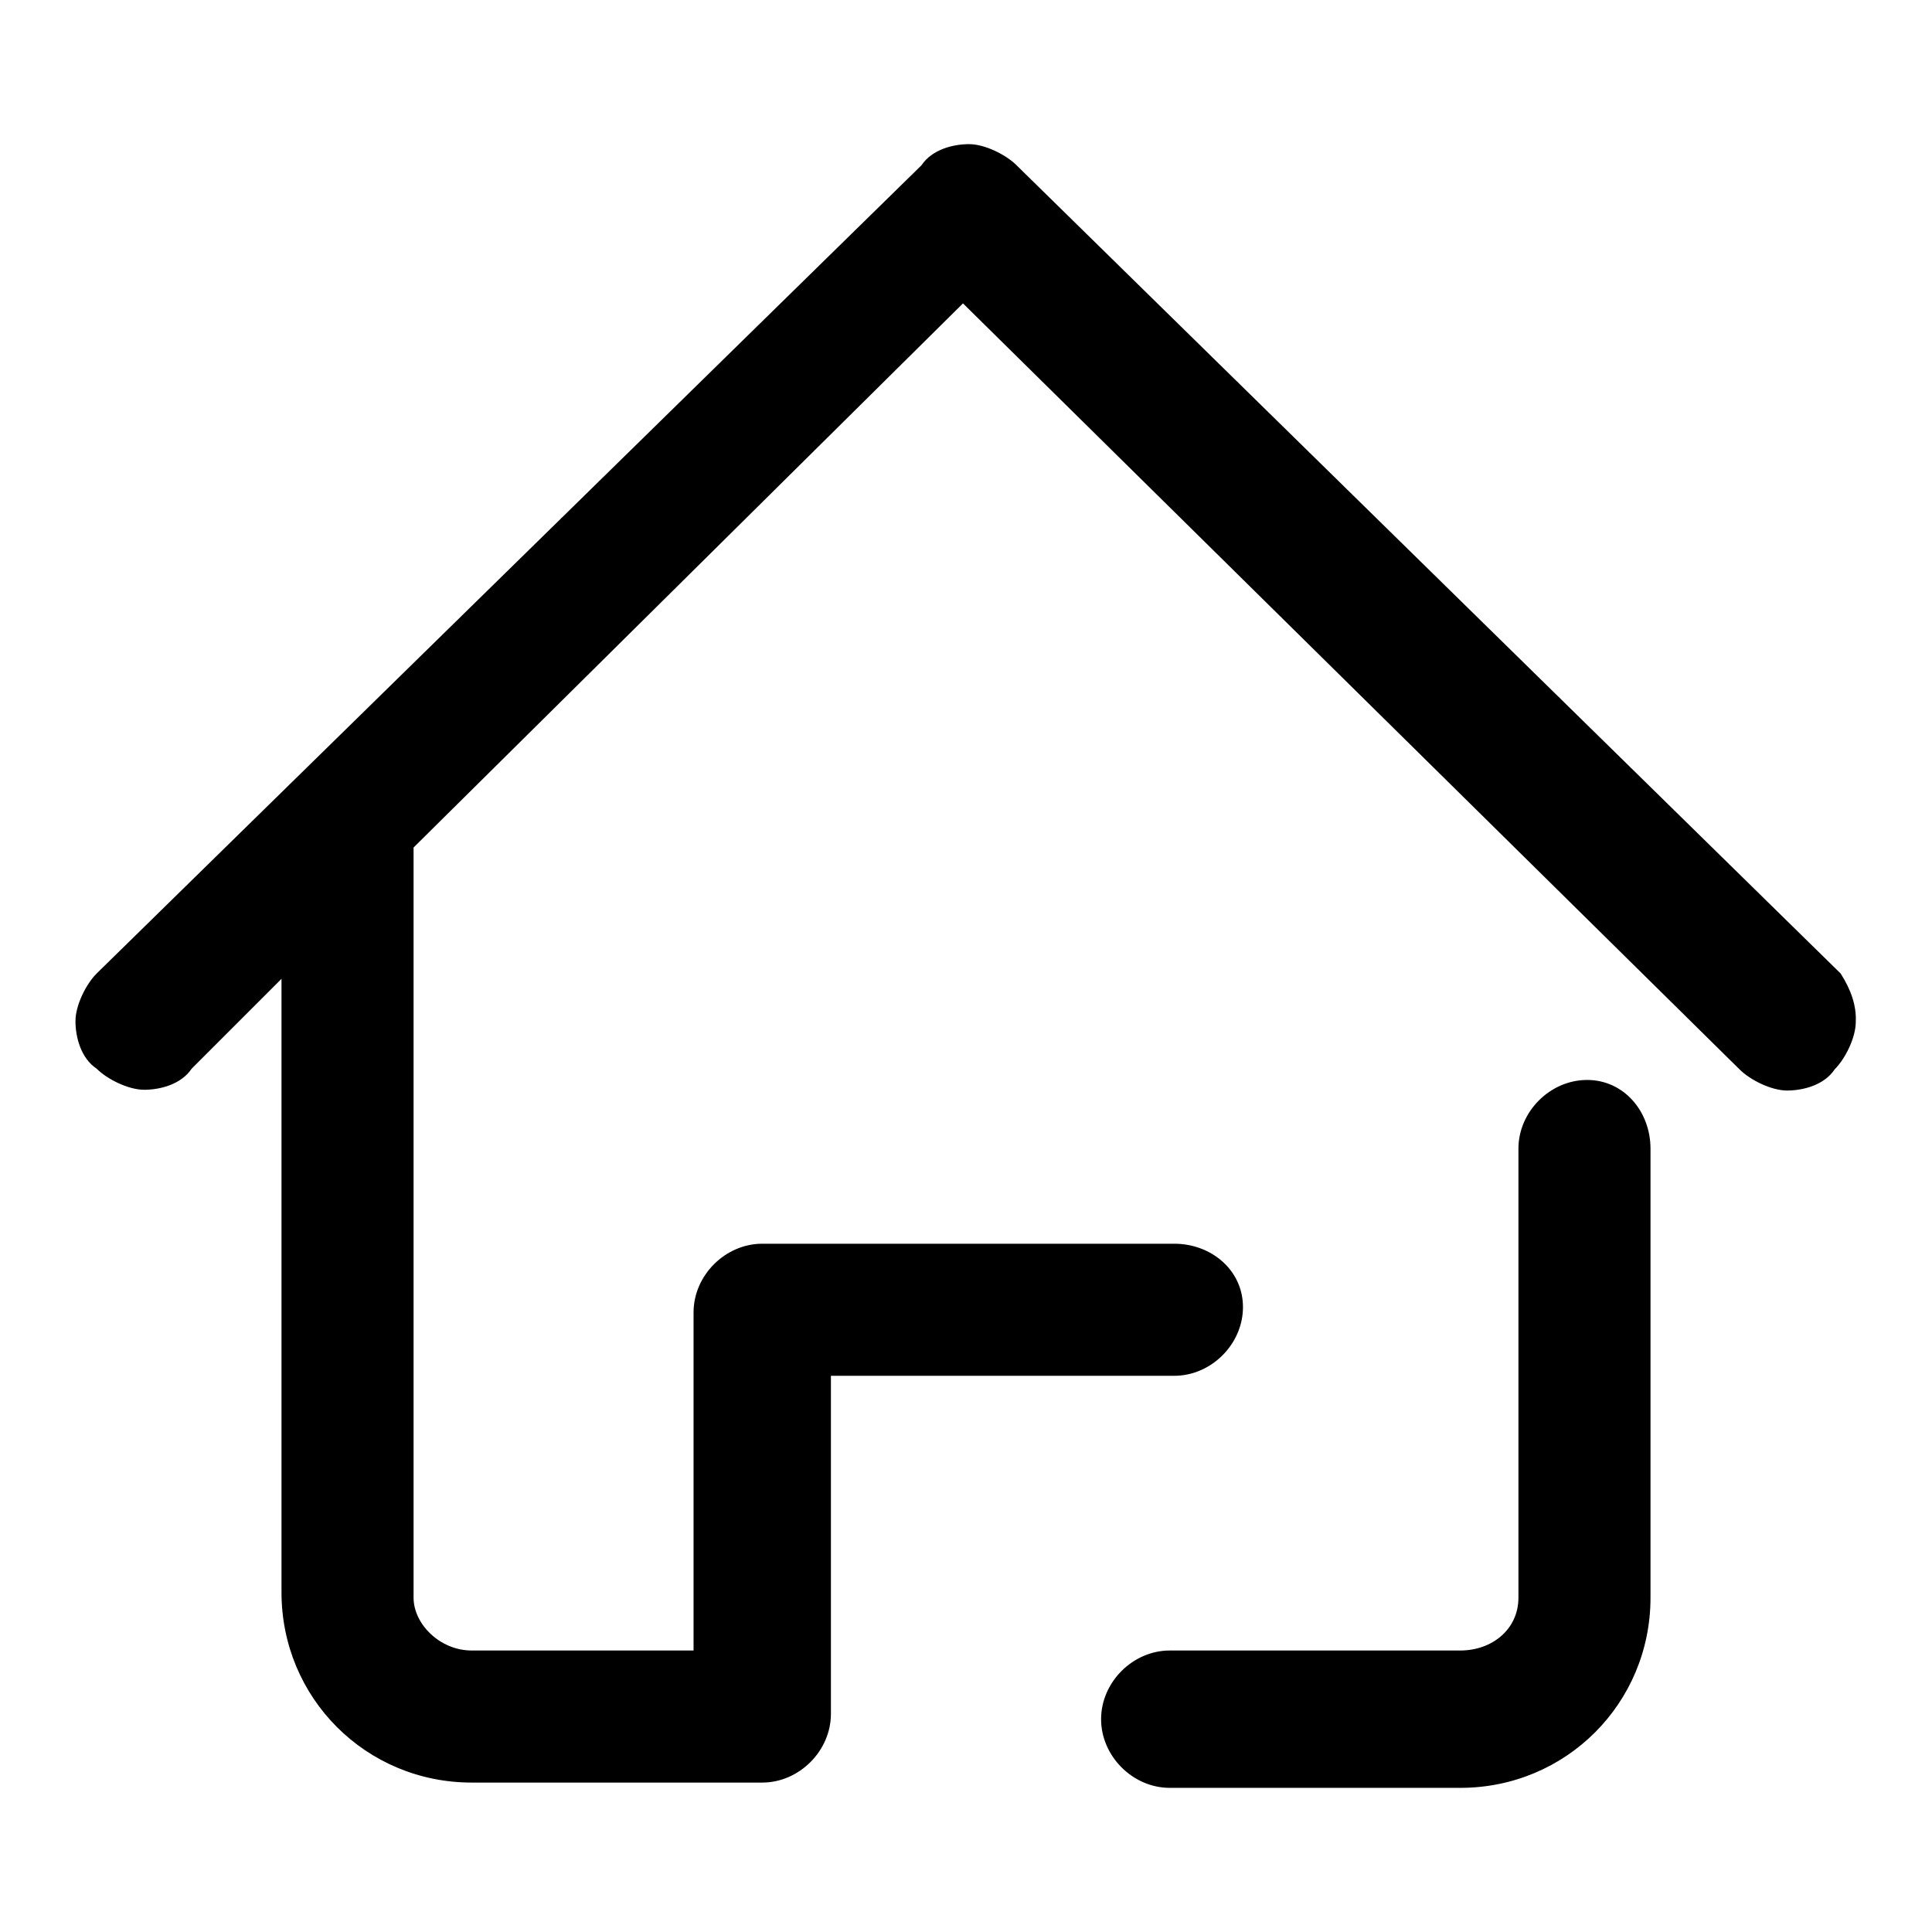 <?xml version="1.0" encoding="utf-8"?>
<!-- Svg Vector Icons : http://www.onlinewebfonts.com/icon -->
<!DOCTYPE svg PUBLIC "-//W3C//DTD SVG 1.1//EN" "http://www.w3.org/Graphics/SVG/1.1/DTD/svg11.dtd">
<svg version="1.1" xmlns="http://www.w3.org/2000/svg" xmlns:xlink="http://www.w3.org/1999/xlink" x="0px" y="0px" viewBox="0 0 256 256" enable-background="new 0 0 256 256" xml:space="preserve">
<g> <path fill="#000000" d="M210.3,143.1c-4.9,0-9.1,4.2-9.1,9.1v59.5c0,4.2-3.5,7-7.7,7H155c-4.9,0-9.1,4.2-9.1,9.1 c0,4.9,4.2,9.1,9.1,9.1h38.5c14,0,25.2-11.2,25.2-25.2v-59.5C218.7,147.3,215.2,143.1,210.3,143.1z M243.9,129L134.7,21.9 c-1.4-1.4-4.2-2.8-6.3-2.8c-2.1,0-4.9,0.7-6.3,2.8L12.8,129c-1.4,1.4-2.8,4.2-2.8,6.3c0,2.1,0.7,4.9,2.8,6.3 c1.4,1.4,4.2,2.8,6.3,2.8c2.1,0,4.9-0.7,6.3-2.8l11.9-11.9V211c0,14,11.2,25.2,25.2,25.2H101c4.9,0,9.1-4.2,9.1-9.1v-44.8h45.5 c4.9,0,9.1-4.2,9.1-9.1s-4.2-8.4-9.1-8.4H101c-4.9,0-9.1,4.2-9.1,9.1v44.8H62.5c-4.2,0-7.7-3.5-7.7-7v-99.4l72.8-72.1l102.9,101.5 c1.4,1.4,4.2,2.8,6.3,2.8c2.1,0,4.9-0.7,6.3-2.8c1.4-1.4,2.8-4.2,2.8-6.3C246,133.3,245.3,131.2,243.9,129z"/></g>
</svg>